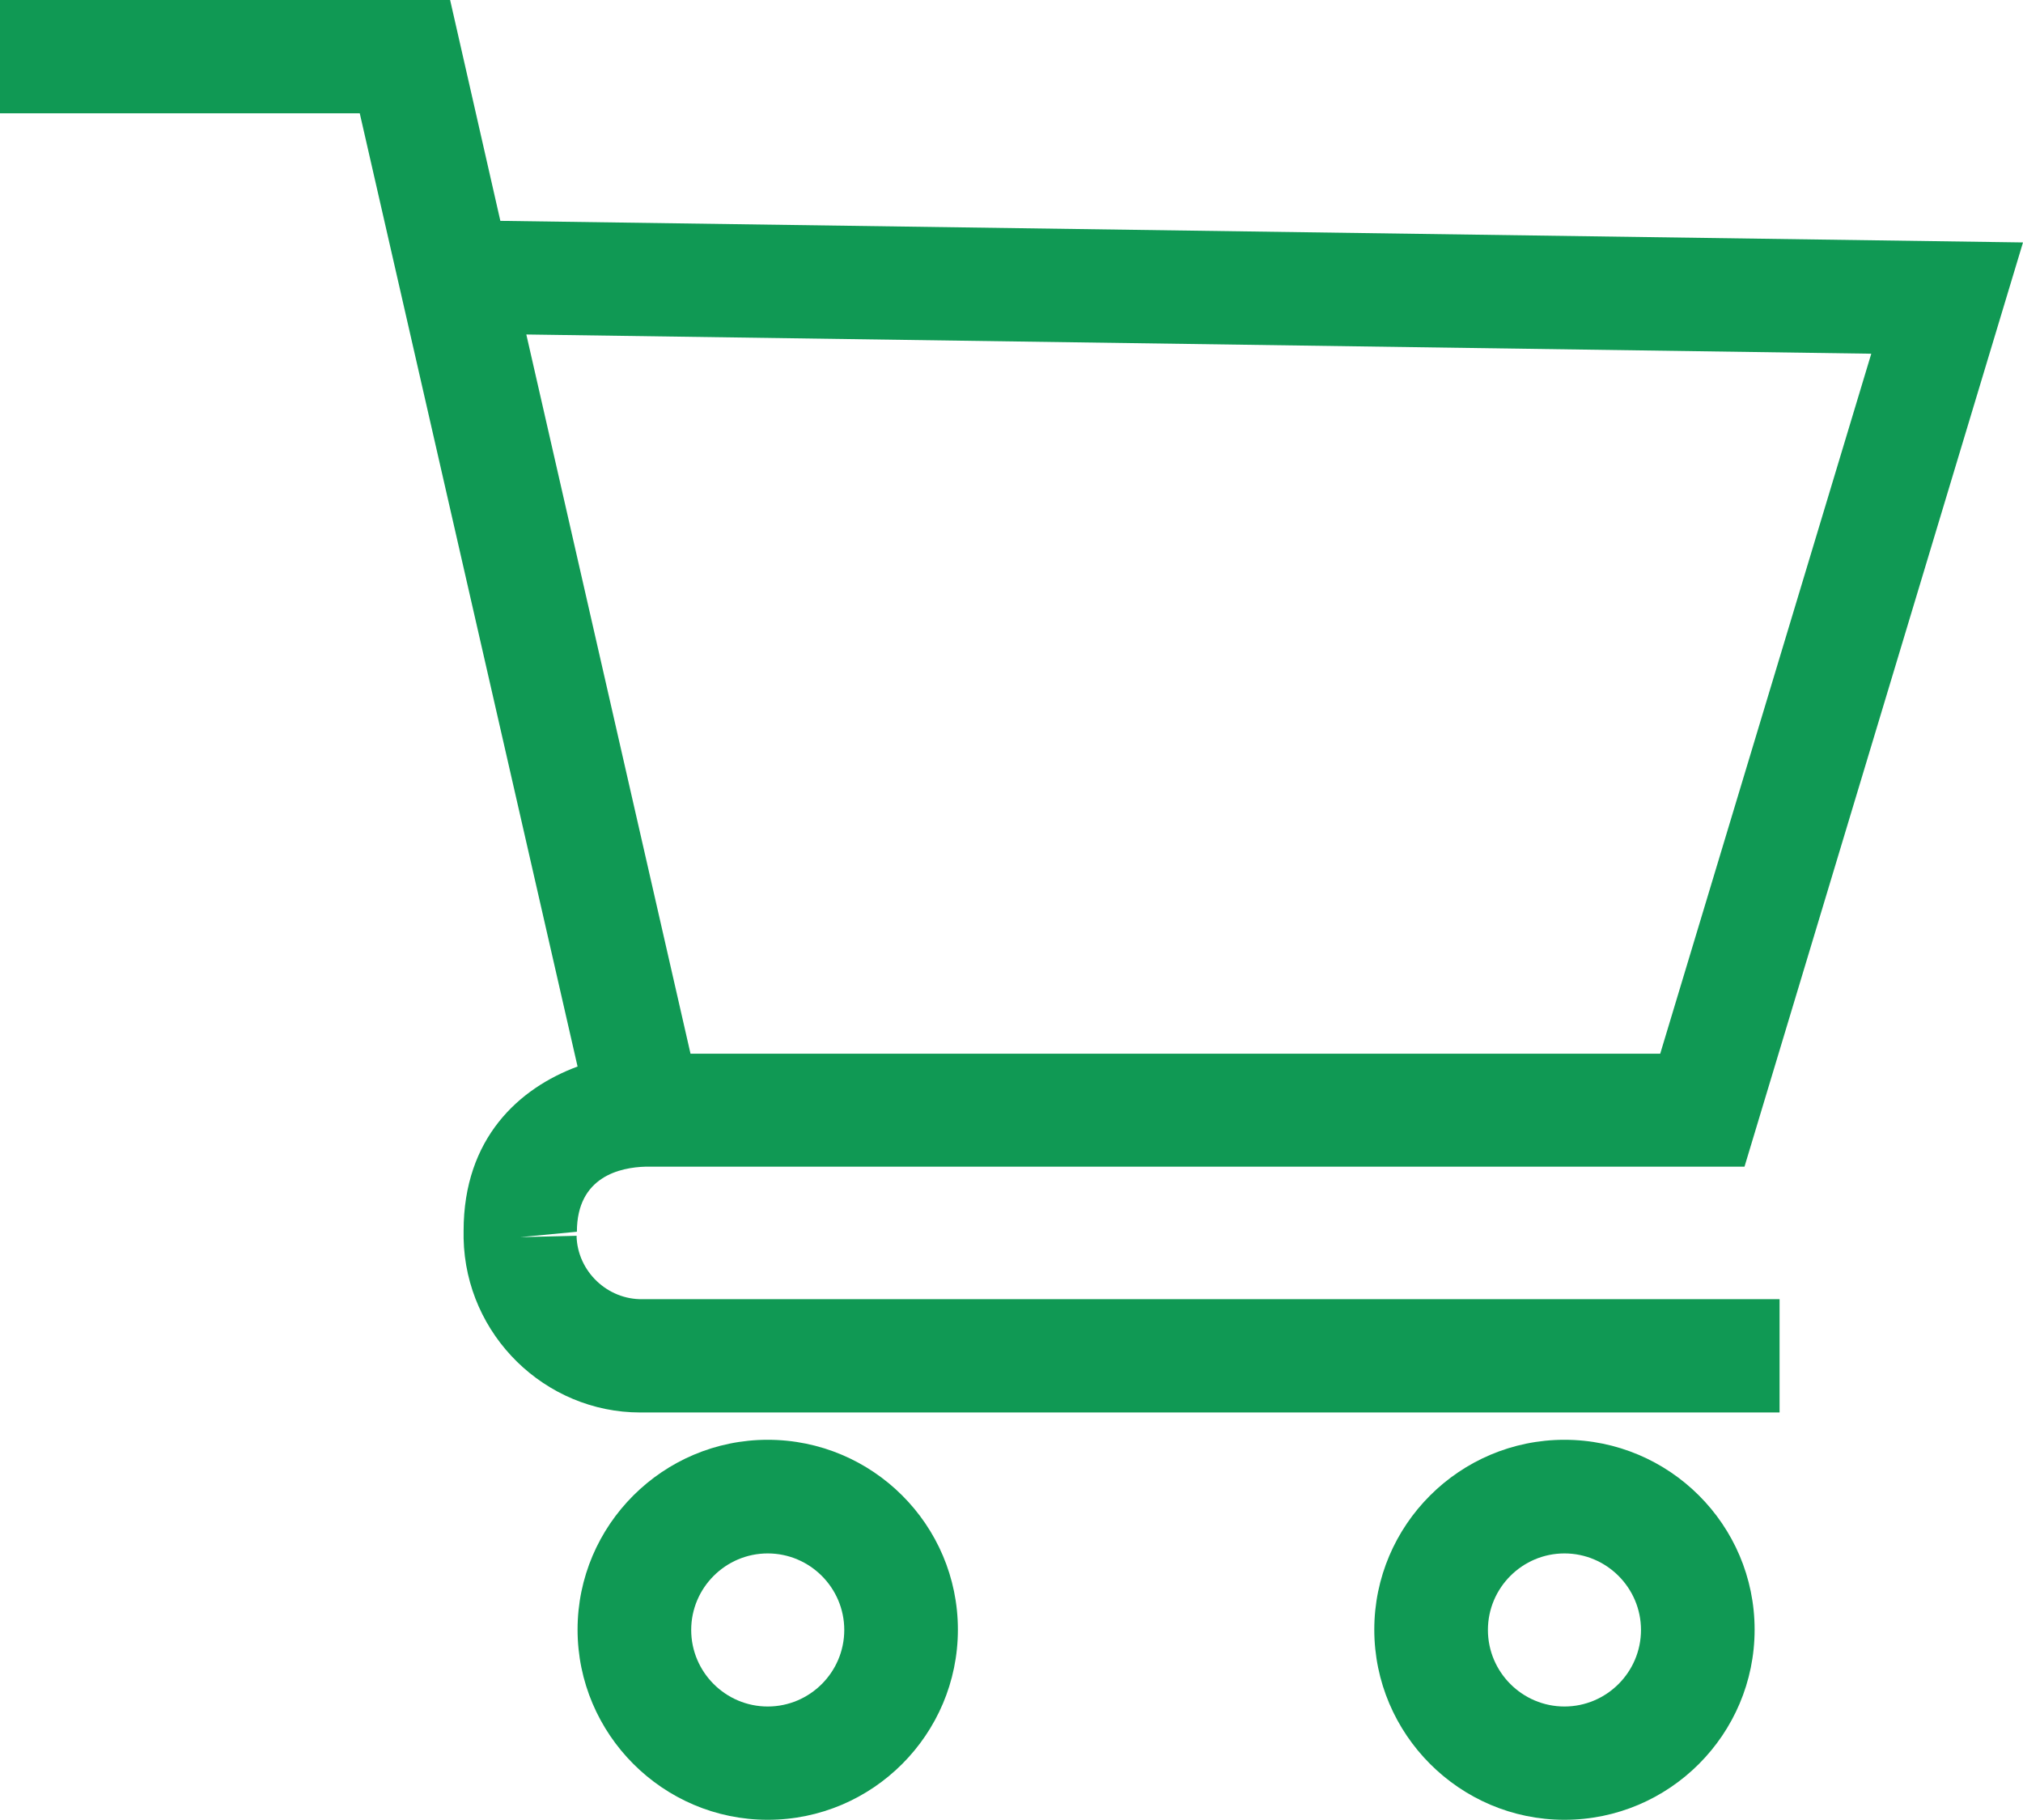 <?xml version="1.0" encoding="UTF-8"?><svg xmlns="http://www.w3.org/2000/svg" viewBox="0 0 60 53.97" width="60" height="53.97"><defs><style>.d{fill:#109954;}</style></defs><g id="a"/><g id="b"><g id="c"><g><path class="d" d="M17.11,36.65l-1.68,.04,1.68-.16c0-1.64,1.29-1.91,2.04-1.93H51.74L60,7.19l-45.16-.64L13.35,0H0V3.36H10.67l6.46,28.27c-1.73,.64-3.38,2.12-3.38,4.87v.23c.06,2.87,2.42,5.16,5.24,5.16,.04,0,.08,0,.12,0H52.78v-3.36H19.06c-1.04,.02-1.93-.82-1.96-1.87ZM55.5,10.49l-6.26,20.76H20.48L15.61,9.92l39.88,.57Z"/><path class="d" d="M22.77,42.7c-3.11,0-5.64,2.53-5.64,5.63s2.53,5.64,5.64,5.64,5.64-2.53,5.64-5.64-2.53-5.63-5.64-5.63Zm0,7.91c-1.25,0-2.27-1.02-2.27-2.27s1.02-2.27,2.27-2.27,2.27,1.02,2.27,2.27-1.02,2.27-2.27,2.27Z"/><path class="d" d="M46.4,42.7c-3.11,0-5.64,2.53-5.64,5.63s2.53,5.64,5.64,5.64,5.64-2.53,5.64-5.64-2.53-5.63-5.64-5.63Zm0,7.91c-1.25,0-2.27-1.02-2.27-2.27s1.02-2.27,2.27-2.27,2.27,1.02,2.27,2.27-1.02,2.27-2.27,2.27Z"/></g></g></g></svg>